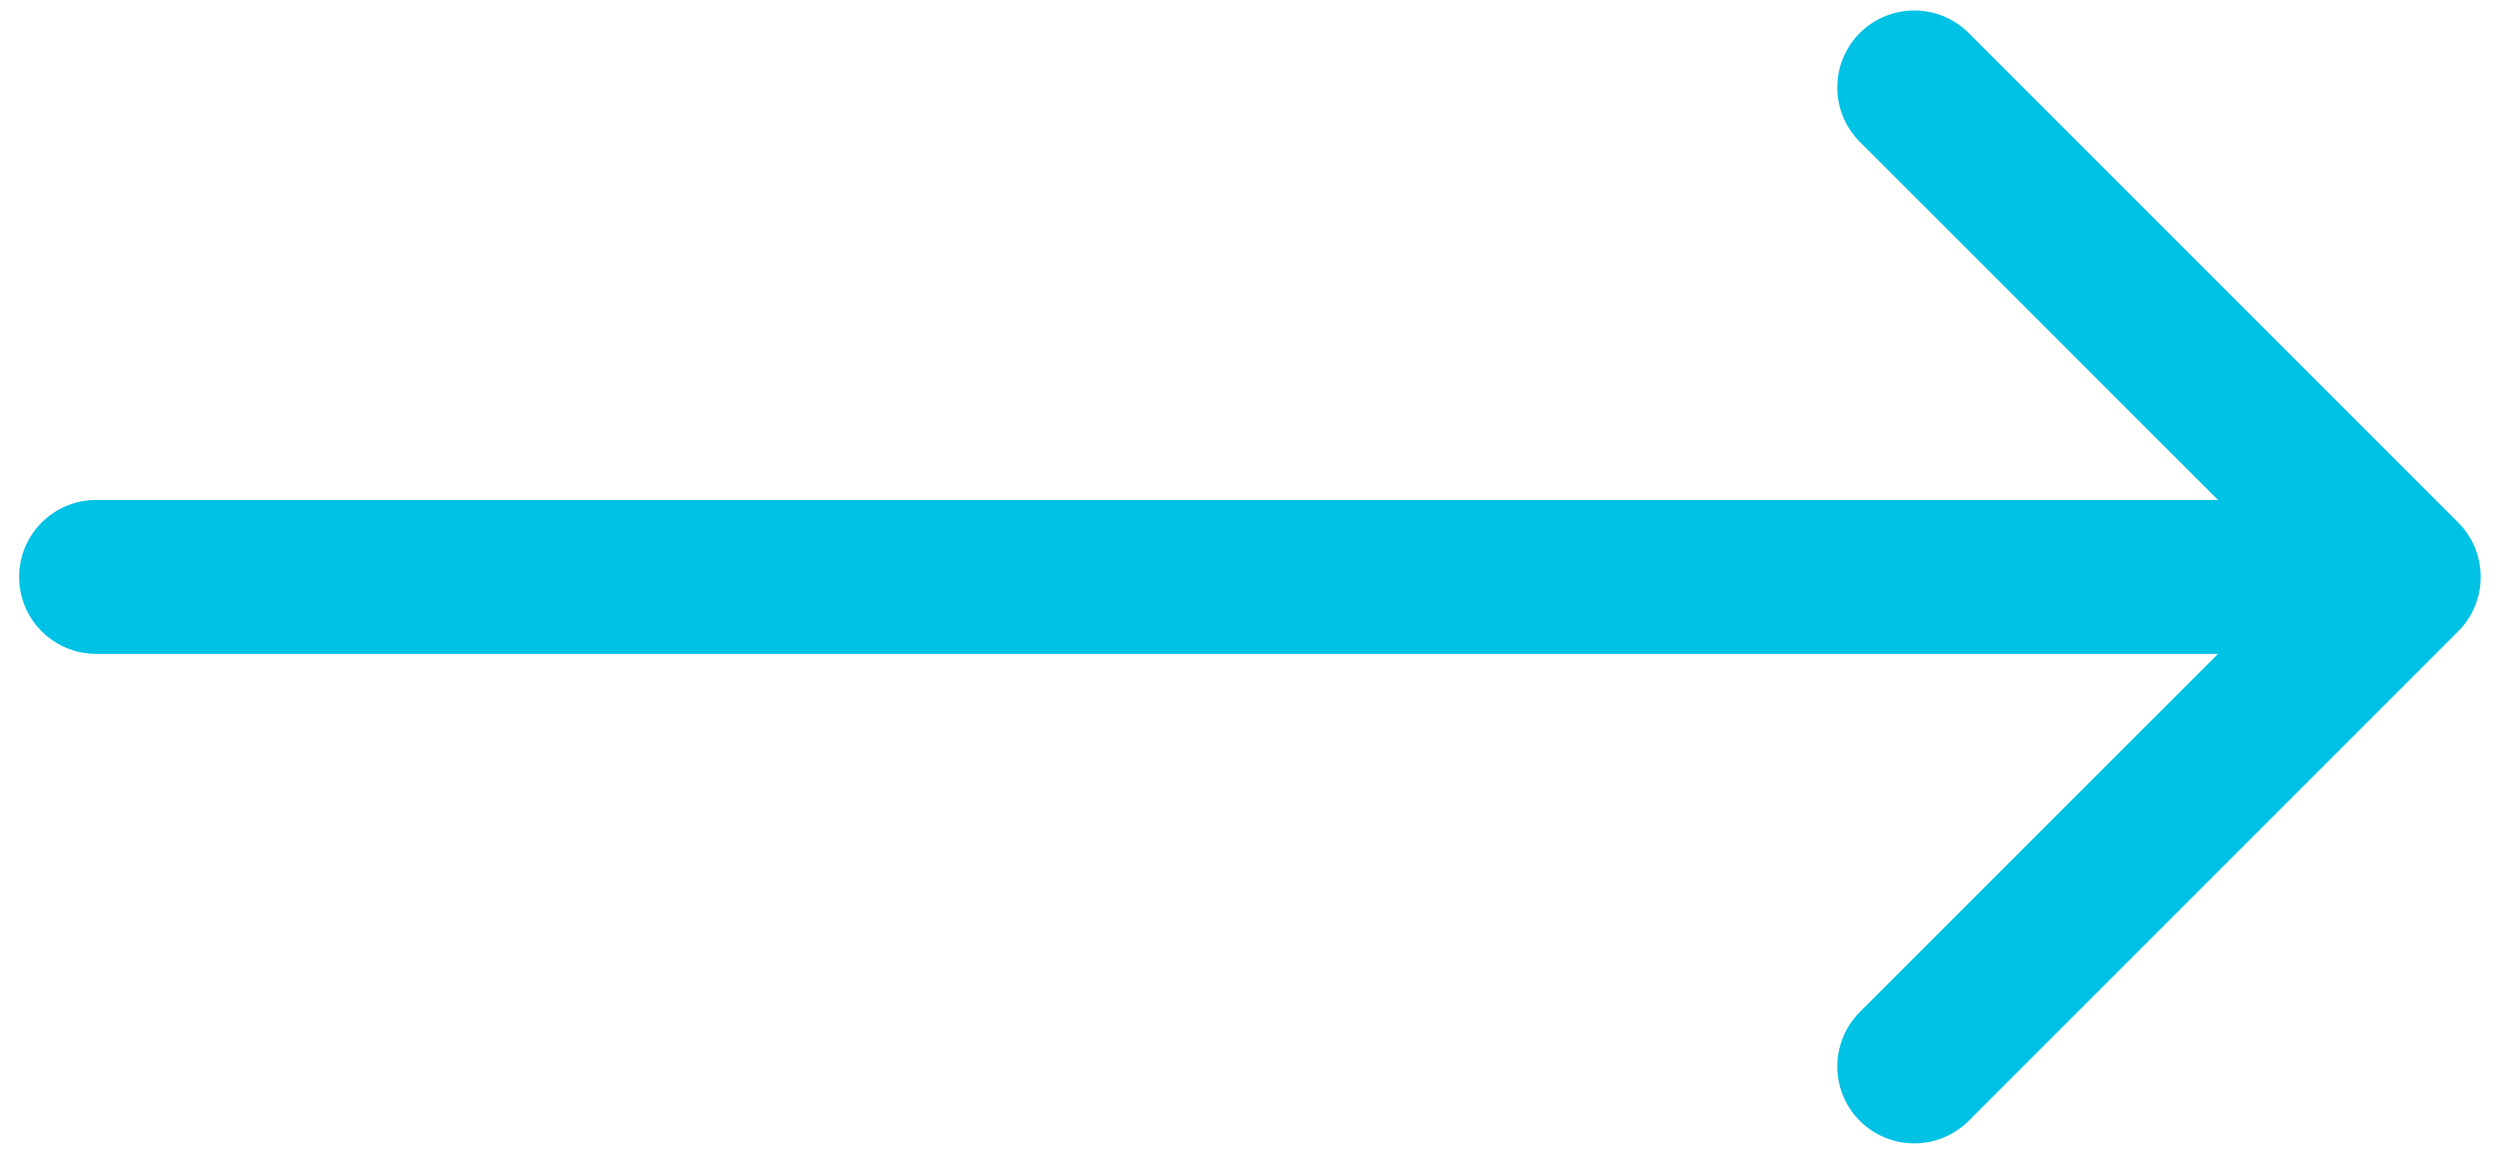 <svg xmlns="http://www.w3.org/2000/svg" width="26" height="12" viewBox="0 0 26 12" fill="none"><path fill-rule="evenodd" clip-rule="evenodd" d="M20.474 0.343L25.565 5.434C25.877 5.747 25.877 6.253 25.565 6.566L20.474 11.657C20.161 11.969 19.655 11.969 19.342 11.657C19.03 11.345 19.03 10.838 19.342 10.525L23.068 6.8H0.999C0.557 6.8 0.199 6.442 0.199 6C0.199 5.558 0.557 5.2 0.999 5.2H23.068L19.342 1.475C19.03 1.162 19.03 0.656 19.342 0.343C19.655 0.031 20.161 0.031 20.474 0.343Z" fill="#00C2E5"></path></svg>